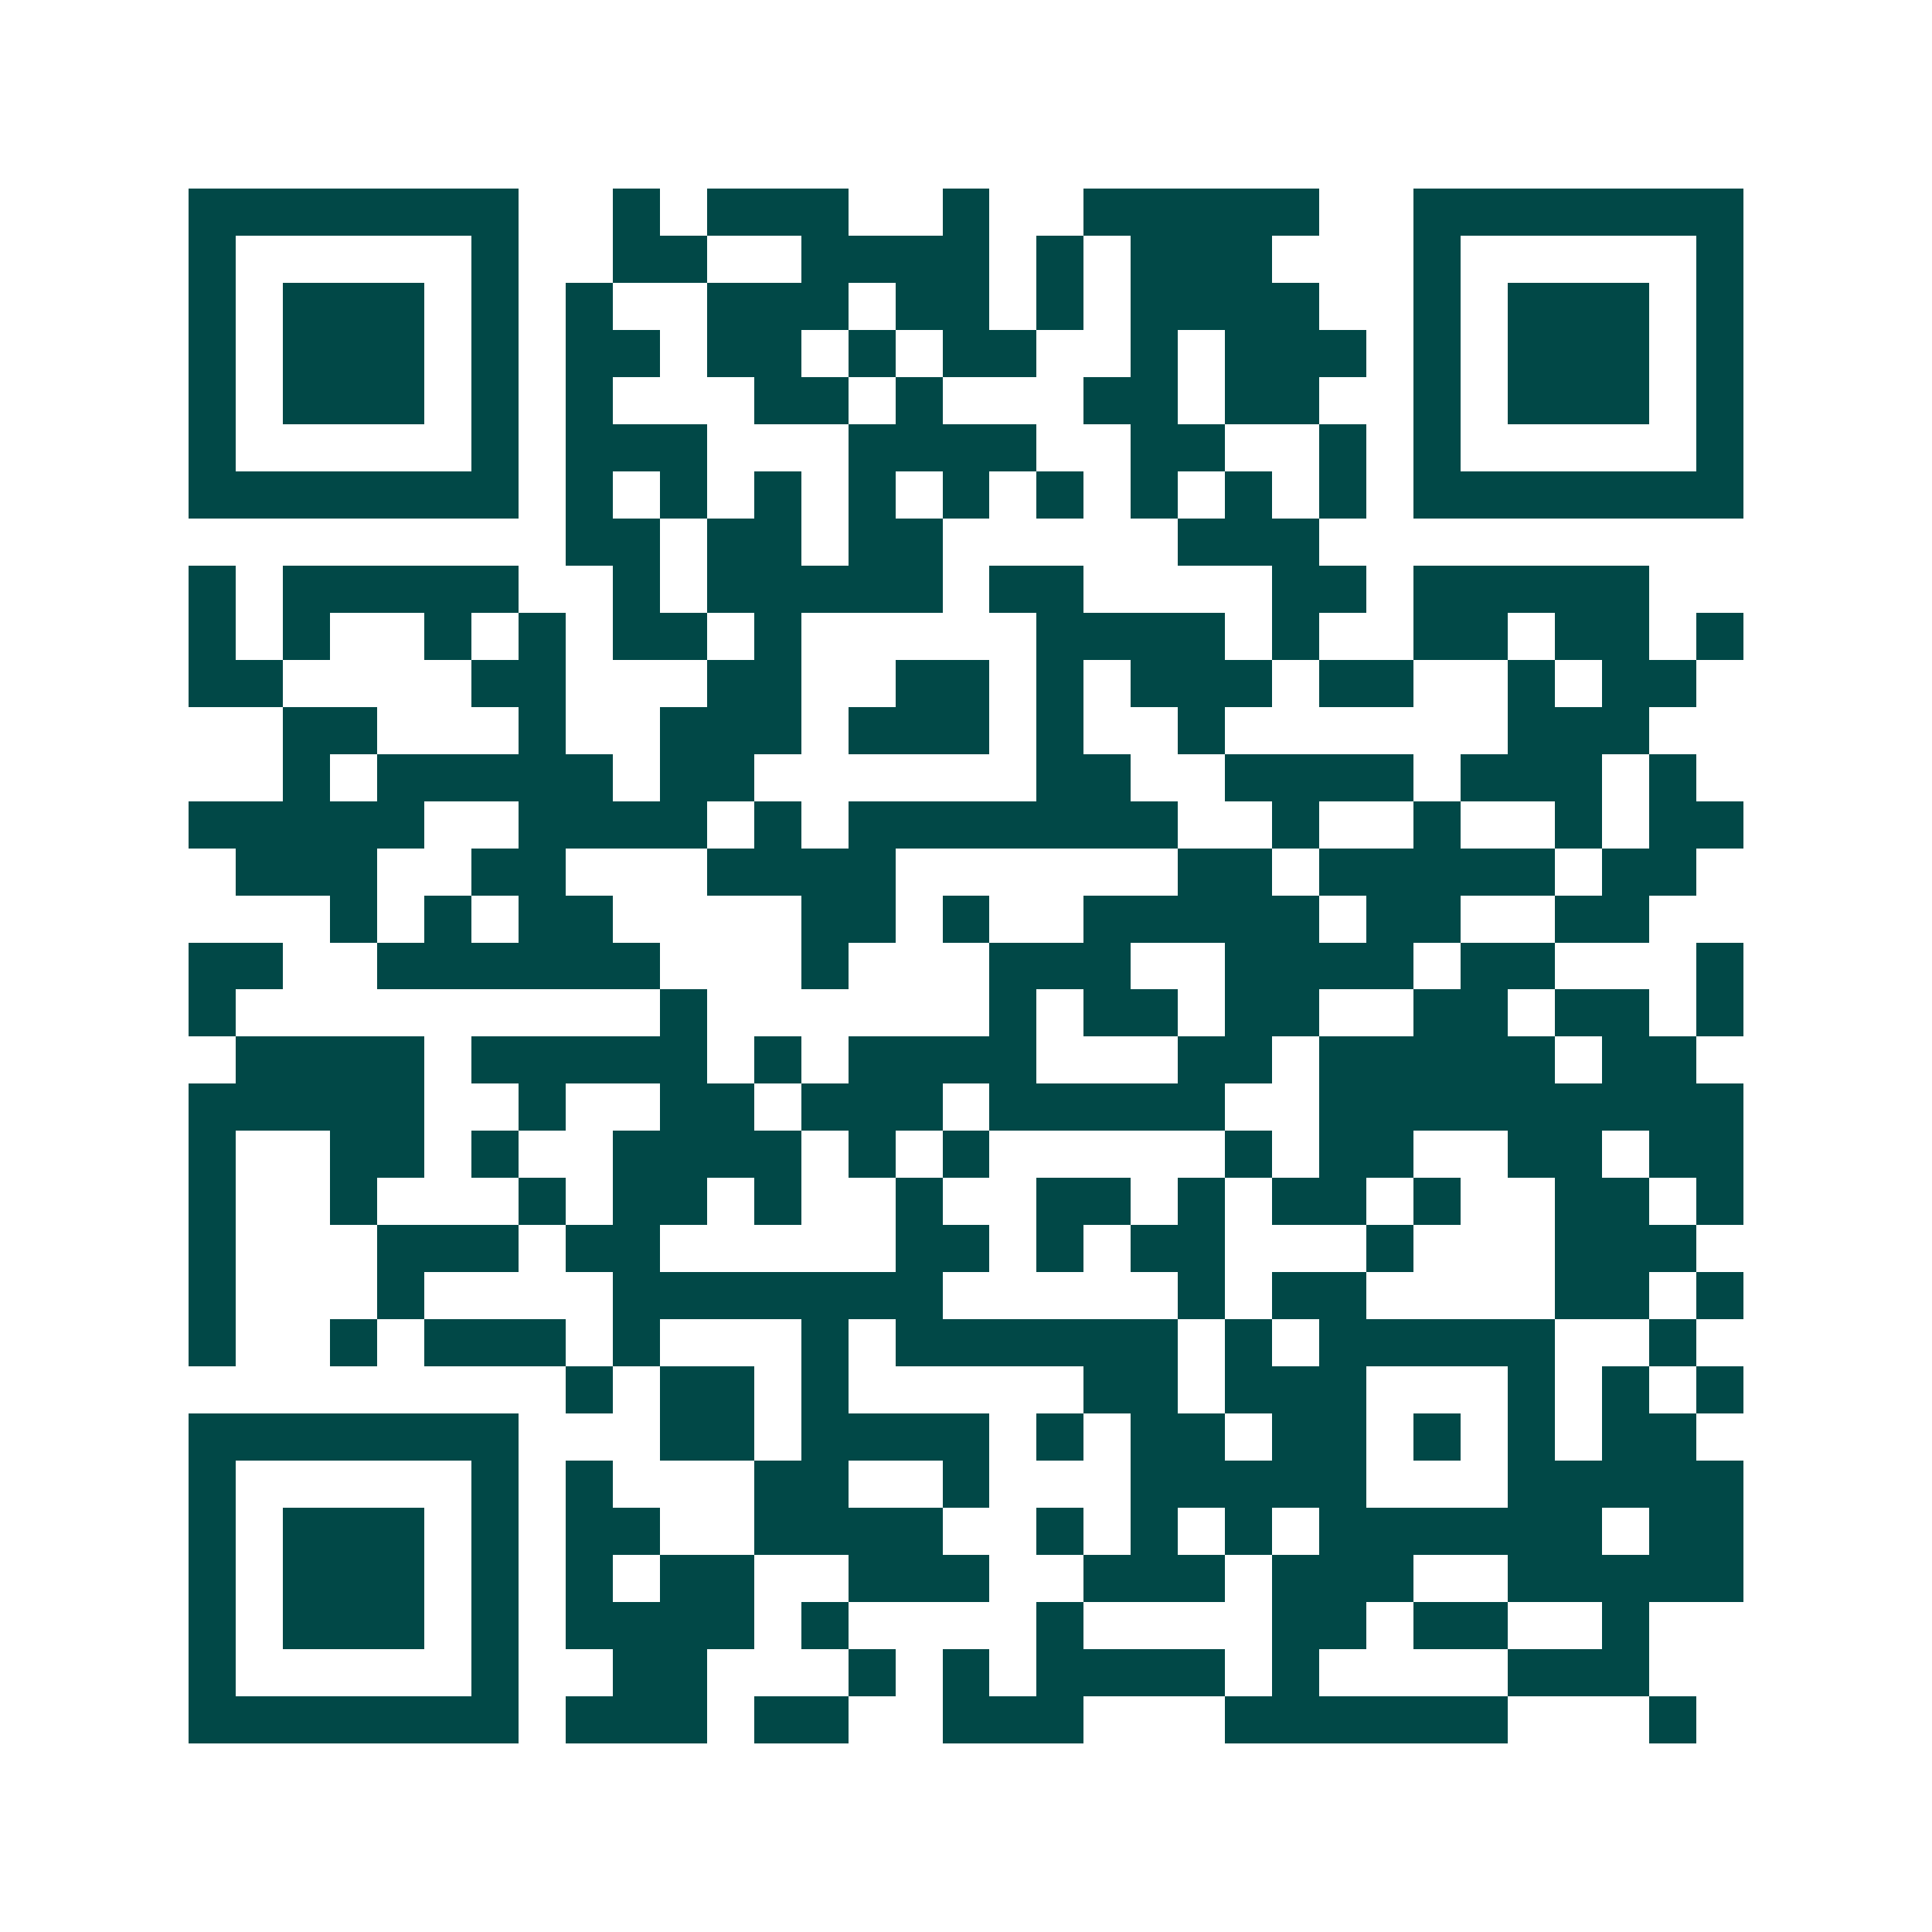 <svg xmlns="http://www.w3.org/2000/svg" width="200" height="200" viewBox="0 0 41 41" shape-rendering="crispEdges"><path fill="#ffffff" d="M0 0h41v41H0z"/><path stroke="#014847" d="M4 4.5h7m2 0h1m1 0h3m2 0h1m2 0h5m2 0h7M4 5.5h1m5 0h1m2 0h2m2 0h4m1 0h1m1 0h3m3 0h1m5 0h1M4 6.5h1m1 0h3m1 0h1m1 0h1m2 0h3m1 0h2m1 0h1m1 0h4m2 0h1m1 0h3m1 0h1M4 7.5h1m1 0h3m1 0h1m1 0h2m1 0h2m1 0h1m1 0h2m2 0h1m1 0h3m1 0h1m1 0h3m1 0h1M4 8.5h1m1 0h3m1 0h1m1 0h1m3 0h2m1 0h1m3 0h2m1 0h2m2 0h1m1 0h3m1 0h1M4 9.5h1m5 0h1m1 0h3m3 0h4m2 0h2m2 0h1m1 0h1m5 0h1M4 10.5h7m1 0h1m1 0h1m1 0h1m1 0h1m1 0h1m1 0h1m1 0h1m1 0h1m1 0h1m1 0h7M12 11.5h2m1 0h2m1 0h2m5 0h3M4 12.5h1m1 0h5m2 0h1m1 0h5m1 0h2m4 0h2m1 0h5M4 13.5h1m1 0h1m2 0h1m1 0h1m1 0h2m1 0h1m5 0h4m1 0h1m2 0h2m1 0h2m1 0h1M4 14.5h2m4 0h2m3 0h2m2 0h2m1 0h1m1 0h3m1 0h2m2 0h1m1 0h2M6 15.5h2m3 0h1m2 0h3m1 0h3m1 0h1m2 0h1m6 0h3M6 16.5h1m1 0h5m1 0h2m6 0h2m2 0h4m1 0h3m1 0h1M4 17.5h5m2 0h4m1 0h1m1 0h7m2 0h1m2 0h1m2 0h1m1 0h2M5 18.5h3m2 0h2m3 0h4m6 0h2m1 0h5m1 0h2M7 19.5h1m1 0h1m1 0h2m4 0h2m1 0h1m2 0h5m1 0h2m2 0h2M4 20.5h2m2 0h6m3 0h1m3 0h3m2 0h4m1 0h2m3 0h1M4 21.5h1m9 0h1m6 0h1m1 0h2m1 0h2m2 0h2m1 0h2m1 0h1M5 22.5h4m1 0h5m1 0h1m1 0h4m3 0h2m1 0h5m1 0h2M4 23.5h5m2 0h1m2 0h2m1 0h3m1 0h5m2 0h9M4 24.5h1m2 0h2m1 0h1m2 0h4m1 0h1m1 0h1m5 0h1m1 0h2m2 0h2m1 0h2M4 25.5h1m2 0h1m3 0h1m1 0h2m1 0h1m2 0h1m2 0h2m1 0h1m1 0h2m1 0h1m2 0h2m1 0h1M4 26.5h1m3 0h3m1 0h2m5 0h2m1 0h1m1 0h2m3 0h1m3 0h3M4 27.5h1m3 0h1m4 0h7m5 0h1m1 0h2m4 0h2m1 0h1M4 28.5h1m2 0h1m1 0h3m1 0h1m3 0h1m1 0h6m1 0h1m1 0h5m2 0h1M12 29.5h1m1 0h2m1 0h1m5 0h2m1 0h3m3 0h1m1 0h1m1 0h1M4 30.5h7m3 0h2m1 0h4m1 0h1m1 0h2m1 0h2m1 0h1m1 0h1m1 0h2M4 31.5h1m5 0h1m1 0h1m3 0h2m2 0h1m3 0h5m3 0h5M4 32.5h1m1 0h3m1 0h1m1 0h2m2 0h4m2 0h1m1 0h1m1 0h1m1 0h6m1 0h2M4 33.5h1m1 0h3m1 0h1m1 0h1m1 0h2m2 0h3m2 0h3m1 0h3m2 0h5M4 34.5h1m1 0h3m1 0h1m1 0h4m1 0h1m4 0h1m4 0h2m1 0h2m2 0h1M4 35.5h1m5 0h1m2 0h2m3 0h1m1 0h1m1 0h4m1 0h1m4 0h3M4 36.5h7m1 0h3m1 0h2m2 0h3m3 0h6m3 0h1"/></svg>
